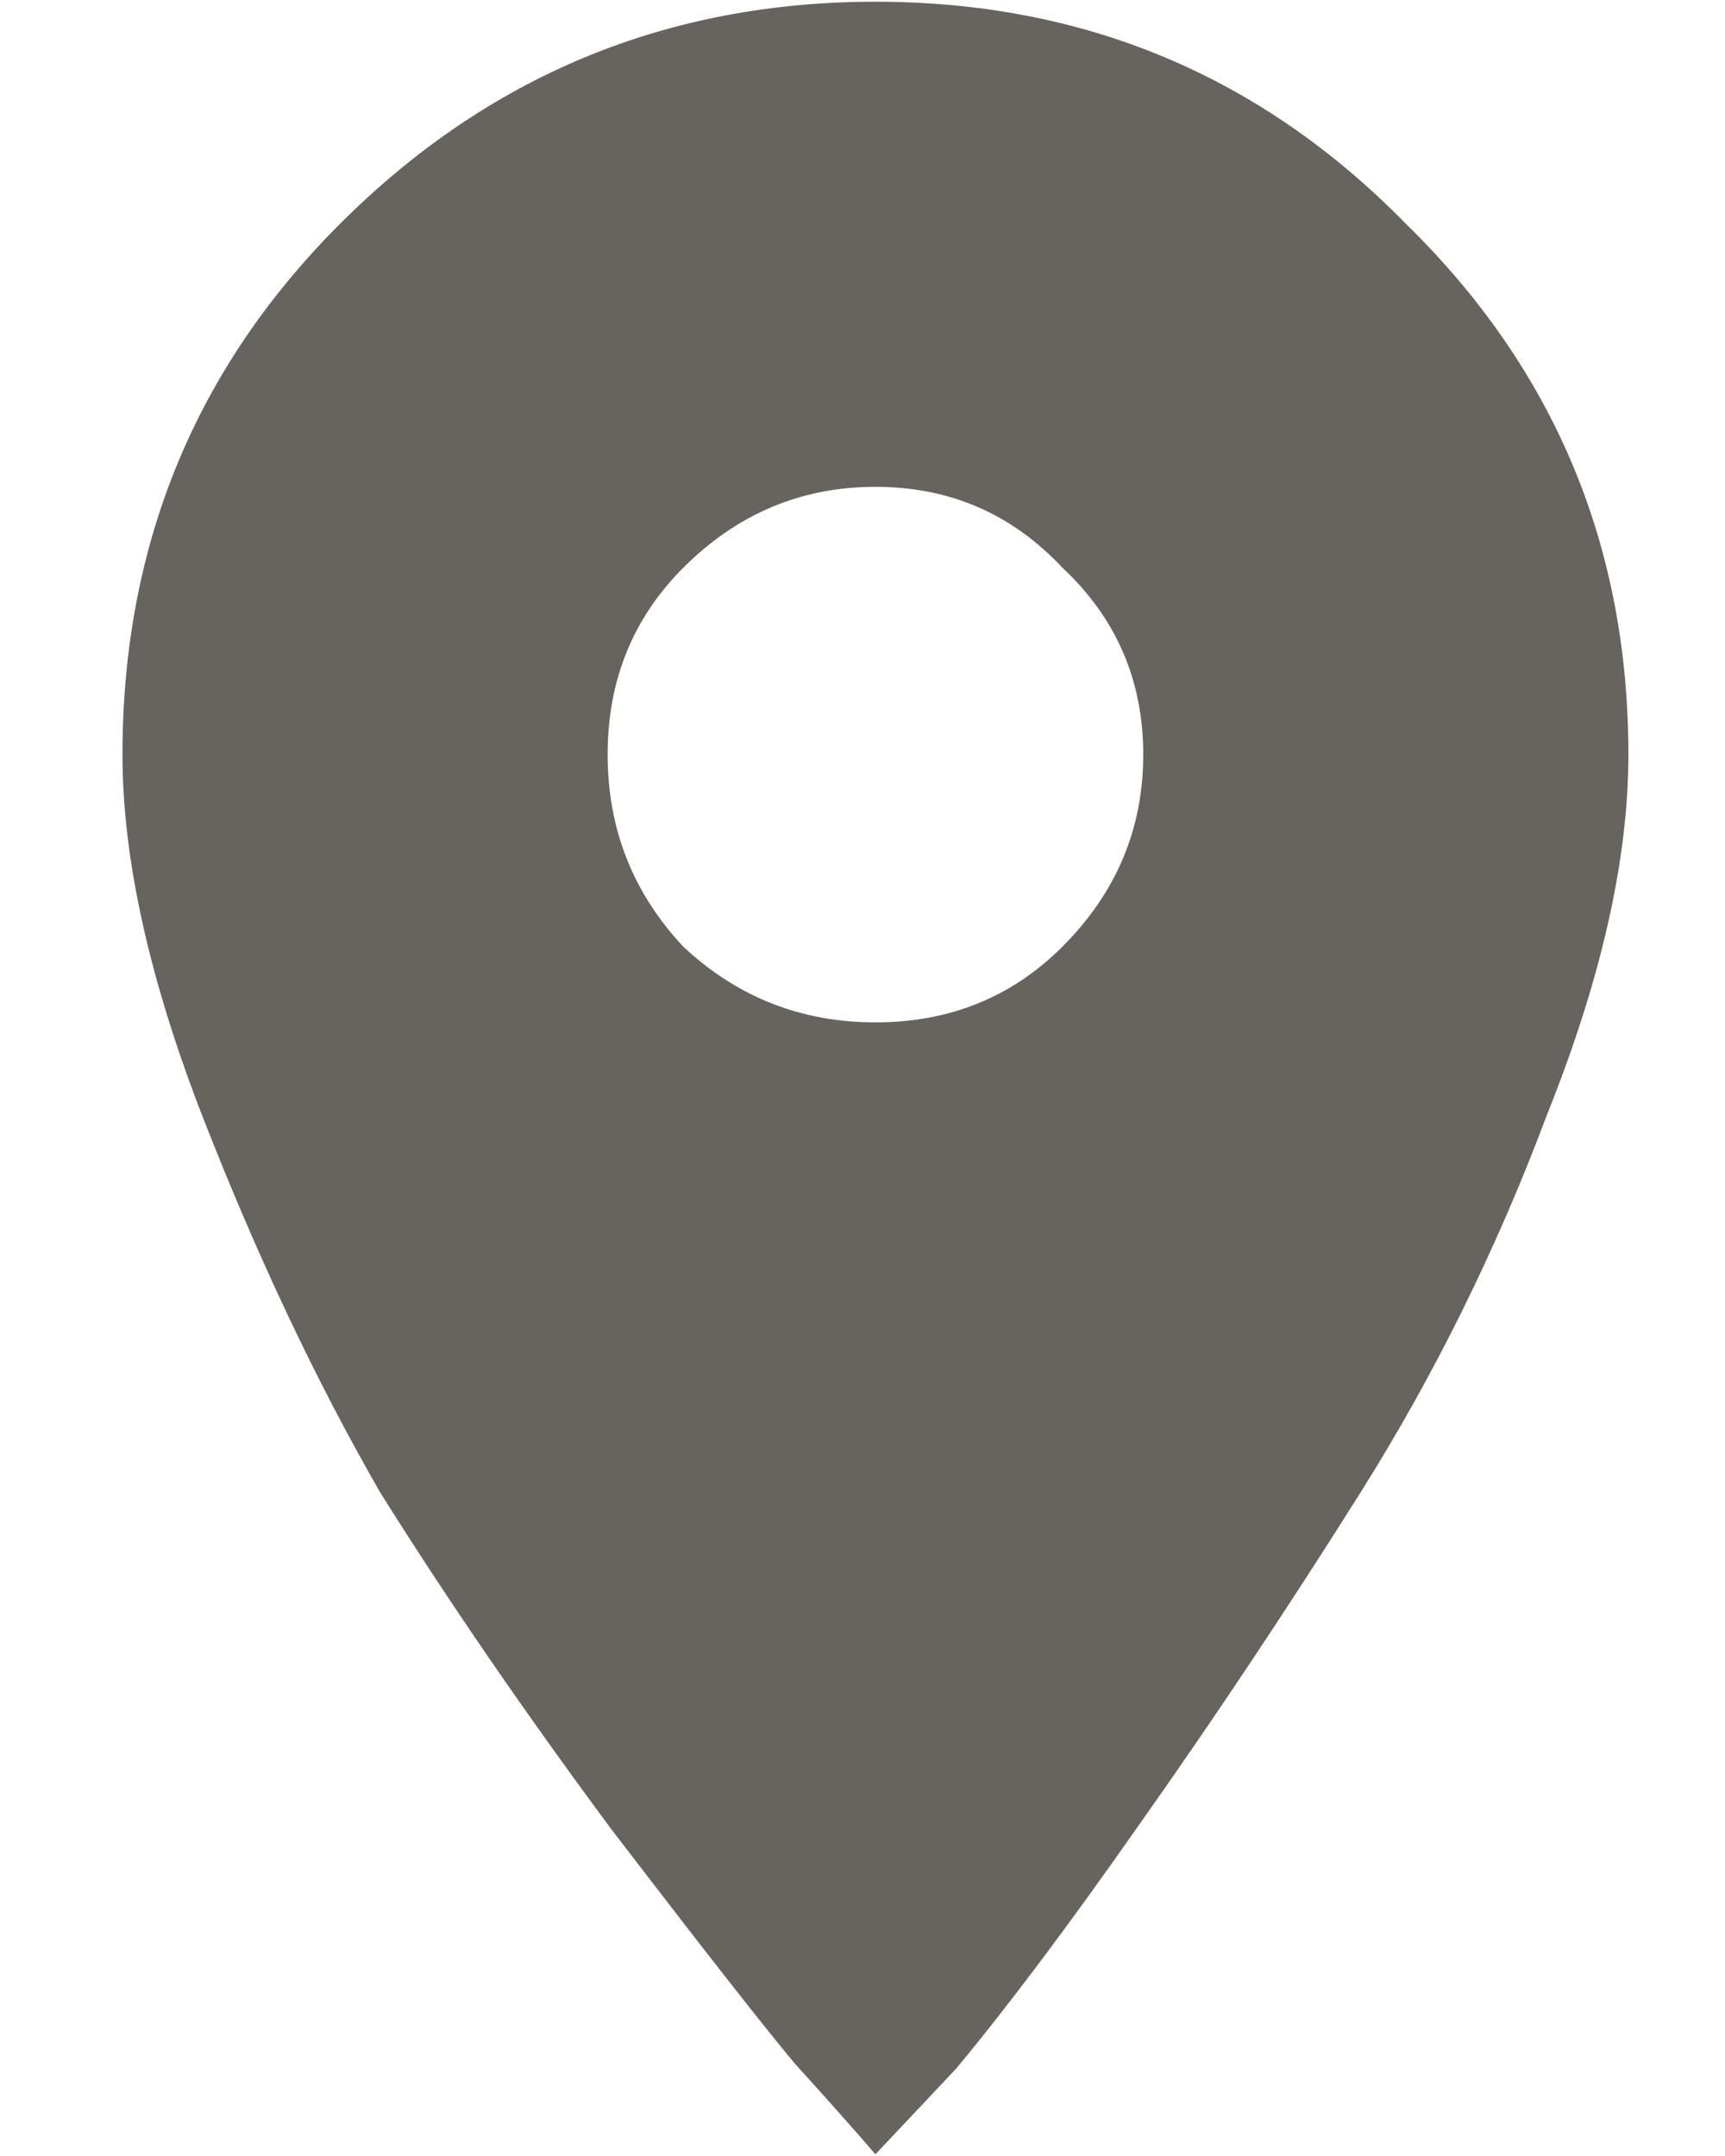 <svg width="8" height="10" viewBox="0 0 8 10" fill="none" xmlns="http://www.w3.org/2000/svg">
    <path d="M3.169 4.391C3.419 4.625 3.716 4.742 4.06 4.742C4.404 4.742 4.693 4.625 4.927 4.391C5.177 4.141 5.302 3.844 5.302 3.5C5.302 3.156 5.177 2.867 4.927 2.633C4.693 2.383 4.404 2.258 4.06 2.258C3.716 2.258 3.419 2.383 3.169 2.633C2.935 2.867 2.818 3.156 2.818 3.5C2.818 3.844 2.935 4.141 3.169 4.391ZM1.576 1.039C2.263 0.352 3.091 0.008 4.06 0.008C5.029 0.008 5.849 0.352 6.521 1.039C7.208 1.711 7.552 2.531 7.552 3.5C7.552 3.984 7.427 4.539 7.177 5.164C6.943 5.789 6.654 6.375 6.31 6.922C5.966 7.469 5.622 7.984 5.279 8.469C4.951 8.938 4.669 9.312 4.435 9.594L4.06 9.992C3.966 9.883 3.841 9.742 3.685 9.57C3.529 9.383 3.248 9.023 2.841 8.492C2.435 7.945 2.076 7.422 1.763 6.922C1.466 6.406 1.193 5.828 0.943 5.188C0.693 4.547 0.568 3.984 0.568 3.5C0.568 2.531 0.904 1.711 1.576 1.039Z" fill="#676460"/>
</svg>
